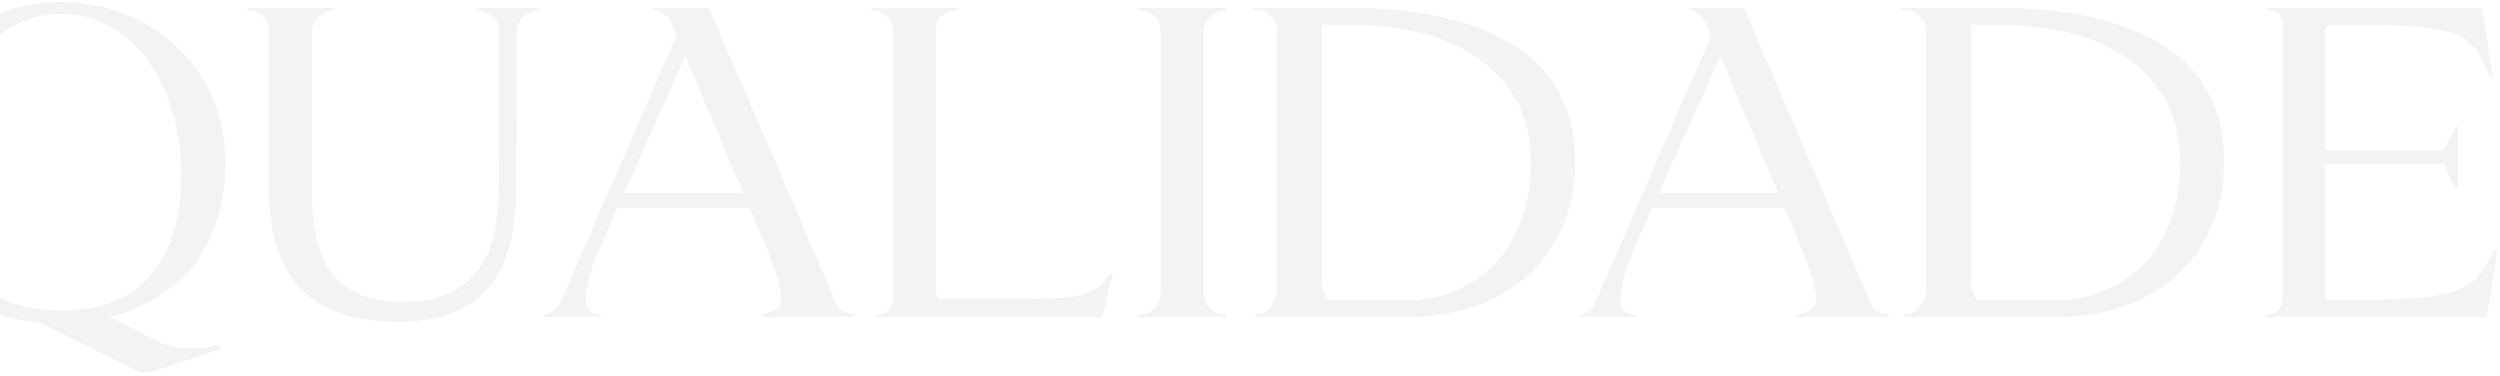 <svg xmlns="http://www.w3.org/2000/svg" width="631" height="95" viewBox="0 0 631 95" fill="none"><path d="M44.656 91.78C43.499 92.193 42.176 92.648 40.688 93.144C39.283 93.723 37.96 94.012 36.72 94.012C35.811 94.012 35.067 93.847 34.488 93.516L10.184 81.488C4.728 80.992 -0.232 79.628 -4.696 77.396C-9.16 75.081 -13.004 72.147 -16.228 68.592C-19.369 64.955 -21.808 60.821 -23.544 56.192C-25.28 51.563 -26.148 46.644 -26.148 41.436C-26.148 35.484 -25.073 29.987 -22.924 24.944C-20.775 19.901 -17.84 15.603 -14.12 12.048C-10.317 8.411 -5.895 5.6 -0.852 3.616C4.191 1.549 9.605 0.516 15.392 0.516C21.179 0.516 26.593 1.549 31.636 3.616C36.761 5.6 41.184 8.452 44.904 12.172C48.707 15.809 51.683 20.149 53.832 25.192C55.981 30.235 57.015 35.773 56.932 41.808C56.849 47.016 56.064 51.769 54.576 56.068C53.171 60.284 51.187 64.004 48.624 67.228C46.061 70.369 43.003 73.015 39.448 75.164C35.893 77.313 32.008 78.925 27.792 80L39.696 86.076C40.853 86.737 42.176 87.192 43.664 87.44C45.152 87.771 46.723 87.936 48.376 87.936C51.021 87.936 53.253 87.564 55.072 86.82L55.568 88.184L44.656 91.78ZM-14.988 43.544C-14.988 49.579 -14.244 54.787 -12.756 59.168C-11.268 63.549 -9.201 67.187 -6.556 70.08C-3.911 72.891 -0.728 74.999 2.992 76.404C6.795 77.727 10.969 78.388 15.516 78.388C20.063 78.388 24.196 77.727 27.916 76.404C31.636 74.999 34.819 72.891 37.464 70.08C40.109 67.269 42.135 63.715 43.54 59.416C45.028 55.117 45.772 50.033 45.772 44.164C45.772 38.295 44.987 32.88 43.416 27.92C41.928 22.96 39.82 18.661 37.092 15.024C34.447 11.387 31.264 8.576 27.544 6.592C23.907 4.525 19.897 3.492 15.516 3.492C11.135 3.492 7.084 4.525 3.364 6.592C-0.356 8.576 -3.58 11.345 -6.308 14.9C-9.036 18.455 -11.185 22.712 -12.756 27.672C-14.244 32.549 -14.988 37.84 -14.988 43.544ZM67.946 8.08C67.946 6.427 67.408 5.104 66.334 4.112C65.342 3.12 64.019 2.624 62.366 2.624V2.004H84.314V2.624C82.826 2.624 81.503 3.161 80.346 4.236C79.271 5.311 78.734 6.551 78.734 7.956V48.132C78.734 52.1 79.023 55.779 79.602 59.168C80.263 62.557 81.42 65.533 83.074 68.096C84.81 70.576 87.166 72.56 90.142 74.048C93.118 75.453 96.962 76.156 101.674 76.156C106.634 76.156 110.643 75.371 113.702 73.8C116.843 72.229 119.323 70.121 121.142 67.476C122.96 64.831 124.2 61.772 124.862 58.3C125.523 54.745 125.854 51.025 125.854 47.14L125.978 7.956C125.978 6.303 125.44 5.021 124.366 4.112C123.374 3.12 122.01 2.624 120.274 2.624V2.004H136.022V2.624C134.534 2.624 133.211 3.161 132.054 4.236C130.979 5.311 130.442 6.551 130.442 7.956L130.318 47.14C130.318 58.961 127.838 67.6 122.878 73.056C118 78.512 110.478 81.24 100.31 81.24C89.48 81.24 81.379 78.471 76.006 72.932C70.632 67.311 67.946 59.127 67.946 48.38V8.08ZM164.68 2.004H178.94L211.056 76.652C211.387 77.479 211.759 78.016 212.172 78.264C212.586 78.512 213.04 78.719 213.536 78.884L215.52 79.38V80H192.332V79.38L194.068 78.884C194.895 78.636 195.598 78.347 196.176 78.016C196.838 77.603 197.168 76.693 197.168 75.288C197.168 74.131 196.838 72.395 196.176 70.08C195.515 67.765 194.358 64.624 192.704 60.656L189.232 52.472H155.876L152.776 59.416C150.875 63.549 149.552 66.897 148.808 69.46C148.147 72.023 147.816 74.007 147.816 75.412C147.816 76.817 148.064 77.768 148.56 78.264C149.056 78.76 149.676 79.091 150.42 79.256L151.784 79.504V80H137.4L137.276 79.628L137.648 79.504C138.475 79.339 139.26 78.925 140.004 78.264C140.748 77.52 141.286 76.776 141.616 76.032L170.756 8.948L169.392 5.724C168.979 4.815 168.318 4.071 167.408 3.492C166.582 2.831 165.672 2.417 164.68 2.252V2.004ZM157.488 48.752H187.62L172.988 14.156L157.488 48.752ZM241.768 2.5C240.114 2.5 238.75 2.996 237.676 3.988C236.684 4.897 236.188 6.179 236.188 7.832V72.808C236.188 73.387 236.27 73.965 236.436 74.544C236.601 75.123 236.89 75.412 237.304 75.412H262.352C264.501 75.329 266.485 75.247 268.304 75.164C270.205 74.999 271.9 74.709 273.388 74.296C274.876 73.8 276.157 73.18 277.232 72.436C278.389 71.609 279.34 70.493 280.084 69.088H280.952L278.224 80H221.556V79.38C222.713 79.297 223.54 79.008 224.036 78.512C224.614 78.016 224.986 77.479 225.152 76.9C225.4 76.239 225.524 75.619 225.524 75.04C225.524 74.461 225.524 74.048 225.524 73.8V7.956C225.524 6.551 224.945 5.311 223.788 4.236C222.713 3.161 221.432 2.624 219.944 2.624V2.004H241.768V2.5ZM287.387 80V79.38C289.04 79.38 290.363 78.884 291.355 77.892C292.43 76.9 292.967 75.577 292.967 73.924V8.08C292.967 6.427 292.43 5.104 291.355 4.112C290.363 3.12 289.04 2.624 287.387 2.624V2.004H309.335V2.624C307.847 2.624 306.524 3.203 305.367 4.36C304.292 5.435 303.755 6.675 303.755 8.08V73.924C303.755 75.329 304.292 76.611 305.367 77.768C306.524 78.843 307.847 79.38 309.335 79.38V80H287.387ZM322.387 8.08C322.387 6.427 321.85 5.104 320.775 4.112C319.783 3.037 318.46 2.5 316.807 2.5H316.187V2.004H340.491C344.79 2.004 349.171 2.211 353.635 2.624C358.099 3.037 362.439 3.823 366.655 4.98C370.871 6.055 374.839 7.543 378.559 9.444C382.362 11.263 385.668 13.619 388.479 16.512C391.29 19.323 393.48 22.753 395.051 26.804C396.704 30.855 397.531 35.567 397.531 40.94C397.531 47.14 396.415 52.679 394.183 57.556C392.034 62.351 389.058 66.443 385.255 69.832C381.452 73.139 376.988 75.66 371.863 77.396C366.738 79.132 361.24 80 355.371 80H316.807V79.38C318.46 79.38 319.783 78.719 320.775 77.396C321.85 76.073 322.387 74.213 322.387 71.816V8.08ZM354.751 75.784C359.215 75.784 363.348 74.999 367.151 73.428C371.036 71.857 374.384 69.625 377.195 66.732C380.088 63.756 382.32 60.16 383.891 55.944C385.544 51.645 386.371 46.768 386.371 41.312C386.371 34.451 384.966 28.788 382.155 24.324C379.344 19.777 375.707 16.181 371.243 13.536C366.862 10.808 361.943 8.907 356.487 7.832C351.114 6.757 345.782 6.22 340.491 6.22H333.671V71.072C333.671 71.981 333.795 72.849 334.043 73.676C334.374 74.42 334.746 75.123 335.159 75.784H354.751ZM425.879 2.004H440.139L472.255 76.652C472.586 77.479 472.958 78.016 473.371 78.264C473.785 78.512 474.239 78.719 474.735 78.884L476.719 79.38V80H453.531V79.38L455.267 78.884C456.094 78.636 456.797 78.347 457.375 78.016C458.037 77.603 458.367 76.693 458.367 75.288C458.367 74.131 458.037 72.395 457.375 70.08C456.714 67.765 455.557 64.624 453.903 60.656L450.431 52.472H417.075L413.975 59.416C412.074 63.549 410.751 66.897 410.007 69.46C409.346 72.023 409.015 74.007 409.015 75.412C409.015 76.817 409.263 77.768 409.759 78.264C410.255 78.76 410.875 79.091 411.619 79.256L412.983 79.504V80H398.599L398.475 79.628L398.847 79.504C399.674 79.339 400.459 78.925 401.203 78.264C401.947 77.52 402.485 76.776 402.815 76.032L431.955 8.948L430.591 5.724C430.178 4.815 429.517 4.071 428.607 3.492C427.781 2.831 426.871 2.417 425.879 2.252V2.004ZM418.687 48.752H448.819L434.187 14.156L418.687 48.752ZM486.227 8.08C486.227 6.427 485.689 5.104 484.615 4.112C483.623 3.037 482.3 2.5 480.647 2.5H480.027V2.004H504.331C508.629 2.004 513.011 2.211 517.475 2.624C521.939 3.037 526.279 3.823 530.495 4.98C534.711 6.055 538.679 7.543 542.399 9.444C546.201 11.263 549.508 13.619 552.319 16.512C555.129 19.323 557.32 22.753 558.891 26.804C560.544 30.855 561.371 35.567 561.371 40.94C561.371 47.14 560.255 52.679 558.023 57.556C555.873 62.351 552.897 66.443 549.095 69.832C545.292 73.139 540.828 75.66 535.703 77.396C530.577 79.132 525.08 80 519.211 80H480.647V79.38C482.3 79.38 483.623 78.719 484.615 77.396C485.689 76.073 486.227 74.213 486.227 71.816V8.08ZM518.591 75.784C523.055 75.784 527.188 74.999 530.991 73.428C534.876 71.857 538.224 69.625 541.035 66.732C543.928 63.756 546.16 60.16 547.731 55.944C549.384 51.645 550.211 46.768 550.211 41.312C550.211 34.451 548.805 28.788 545.995 24.324C543.184 19.777 539.547 16.181 535.083 13.536C530.701 10.808 525.783 8.907 520.327 7.832C514.953 6.757 509.621 6.22 504.331 6.22H497.511V71.072C497.511 71.981 497.635 72.849 497.883 73.676C498.213 74.42 498.585 75.123 498.999 75.784H518.591ZM576.211 6.84C576.211 6.592 576.211 6.261 576.211 5.848C576.211 5.352 576.087 4.897 575.839 4.484C575.674 3.988 575.302 3.575 574.723 3.244C574.227 2.831 573.4 2.624 572.243 2.624V2.004H626.431L629.159 19.116H628.291C627.464 17.049 626.638 15.313 625.811 13.908C624.984 12.503 623.992 11.345 622.835 10.436C621.678 9.444 620.231 8.7 618.495 8.204C616.842 7.625 614.651 7.212 611.923 6.964C609.278 6.633 606.012 6.427 602.127 6.344C598.242 6.261 593.571 6.22 588.115 6.22C587.702 6.22 587.371 6.551 587.123 7.212C586.958 7.791 586.875 8.328 586.875 8.824V37.964H616.635L619.983 31.764H620.355V47.512H619.611L616.883 41.312H586.875V73.056C586.875 73.635 586.958 74.255 587.123 74.916C587.371 75.495 587.702 75.784 588.115 75.784C596.299 75.784 602.83 75.66 607.707 75.412C612.584 75.081 616.428 74.461 619.239 73.552C622.05 72.643 624.158 71.361 625.563 69.708C626.968 67.972 628.291 65.699 629.531 62.888H630.399L627.671 80H572.243V79.38C573.4 79.297 574.227 79.008 574.723 78.512C575.302 78.016 575.674 77.479 575.839 76.9C576.087 76.239 576.211 75.619 576.211 75.04C576.211 74.461 576.211 74.048 576.211 73.8V6.84Z" fill="black" fill-opacity="0.05"></path></svg>